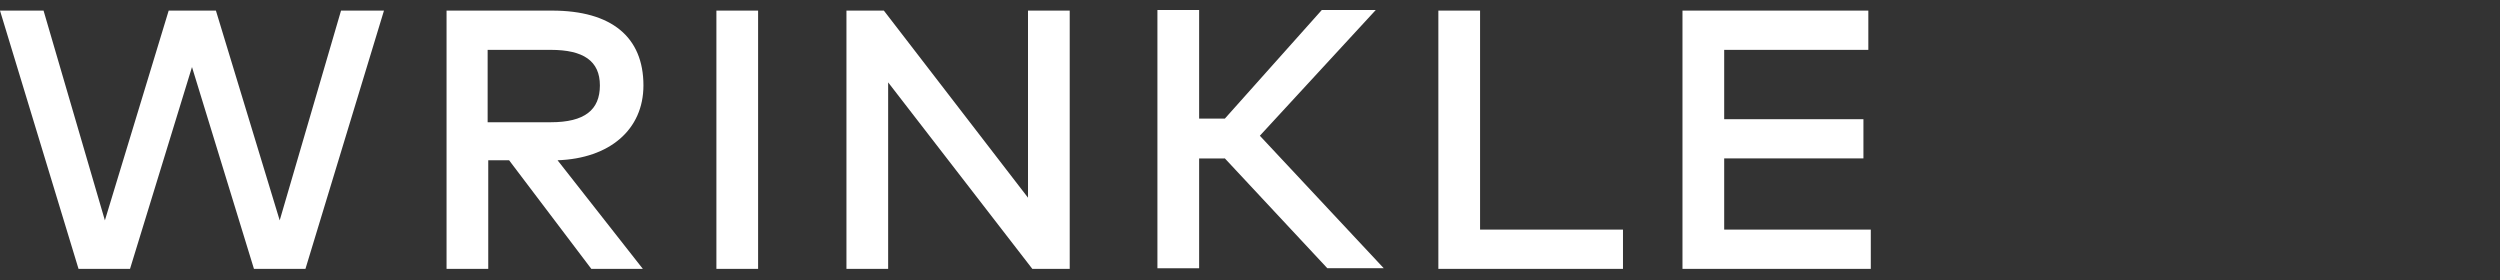 <svg width="250" height="28" viewBox="0 0 250 28" fill="none" xmlns="http://www.w3.org/2000/svg"><rect x="0" y="0" width="250" height="28" fill="#333333" stroke="none"/><path d="M30.546 26.884h-5.152l-6.195-20.18-6.196 20.18H7.852L0 1.06h4.355l6.134 20.977L16.868 1.06h4.723l6.379 20.977L34.103 1.06h4.294l-7.851 25.823zM55.204 1.06c5.95 0 9.14 2.638 9.14 7.484 0 4.416-3.374 7.3-8.588 7.483l8.526 10.857H59.13l-8.22-10.857h-2.085v10.857h-4.17V1.06h10.61-.06zm-6.44 3.926v7.238h6.318c3.373 0 4.907-1.227 4.907-3.68 0-2.454-1.656-3.558-4.907-3.558h-6.318zm27.048 21.898H71.64V1.06h4.17v25.823zm31.159 0h-3.741L88.815 8.237v18.647h-4.17V1.06h3.741L102.8 19.769V1.06h4.171v25.823zm15.457-11.04h-2.515v10.979h-4.171V1h4.171v10.857h2.576L132.181 1h5.397l-11.592 12.574 12.39 13.249h-5.643l-10.244-10.98h-.061zm39.87 11.04h-18.462V1.06h4.171v21.897h14.291v3.926zm24.781 0h-18.831V1.06h18.585v3.925h-14.414v6.932h13.924v3.925h-13.924v7.115h14.66v3.926z" fill="#fff"/></svg>